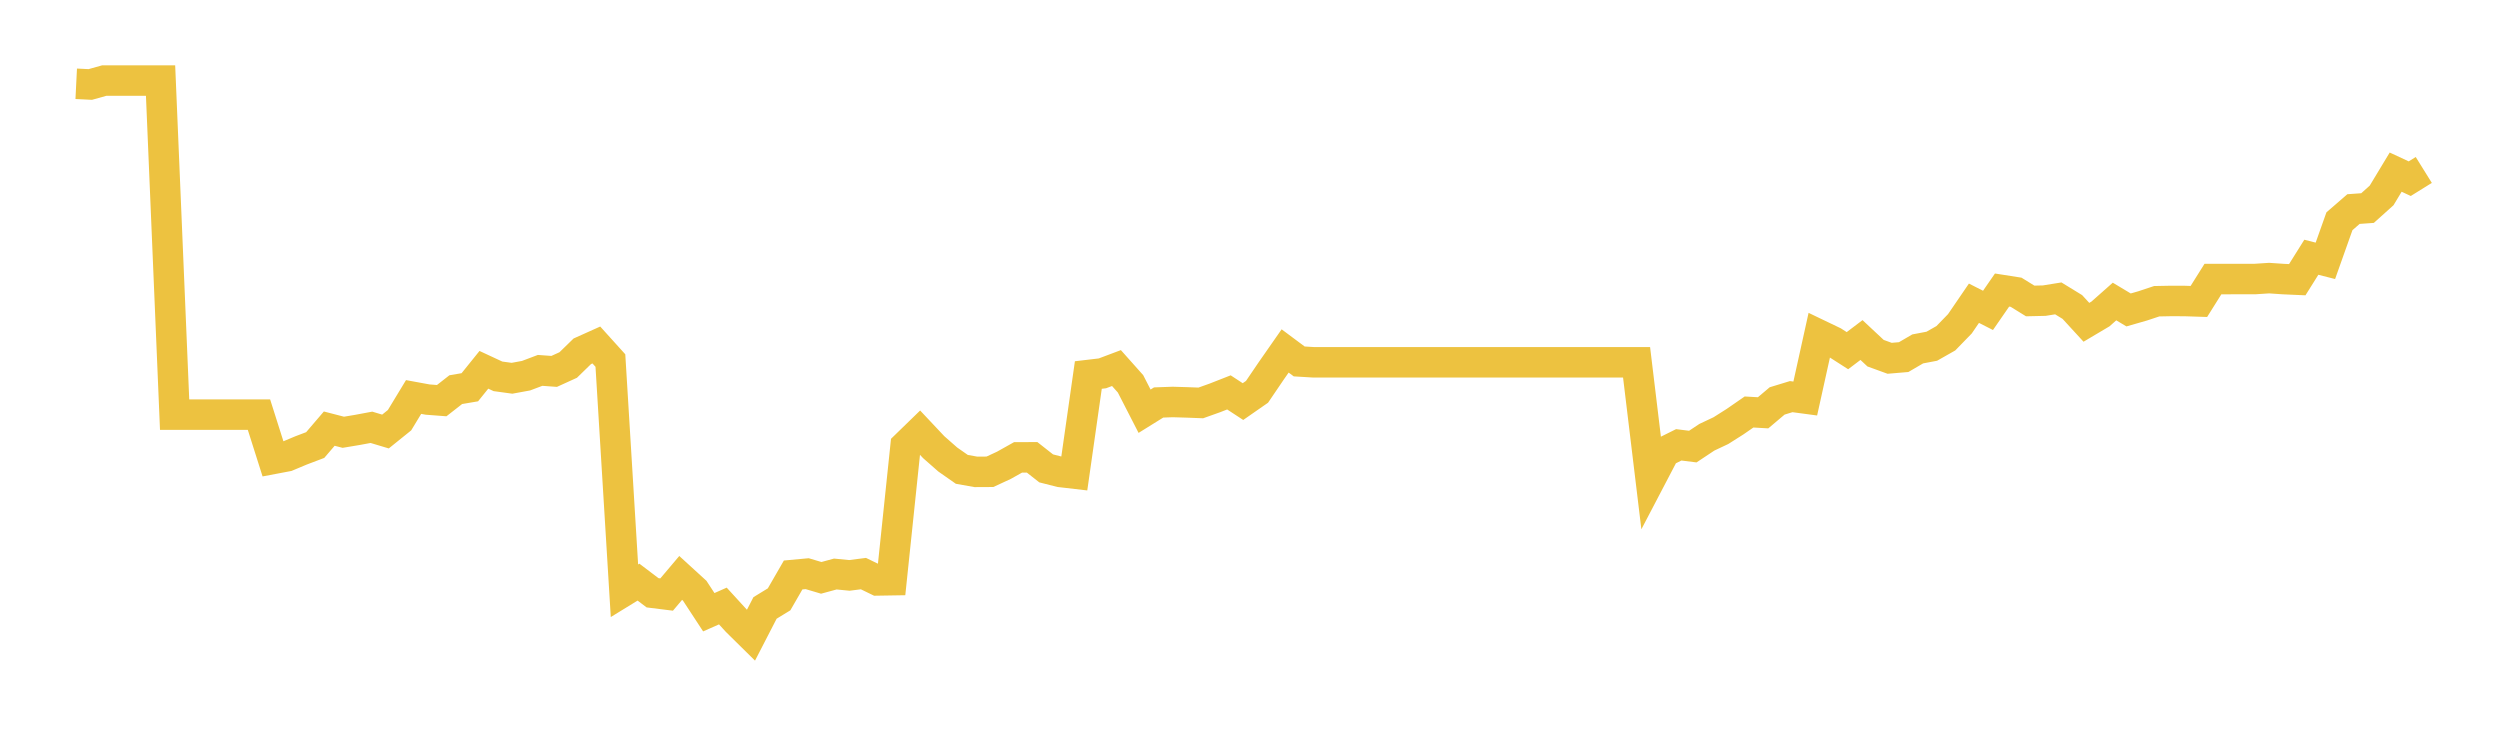 <svg width="164" height="48" xmlns="http://www.w3.org/2000/svg" xmlns:xlink="http://www.w3.org/1999/xlink"><path fill="none" stroke="rgb(237,194,64)" stroke-width="2" d="M5,5.496L5.922,5.542L6.844,5.284L7.766,5.284L8.689,5.284L9.611,5.284L10.533,5.284L11.455,27.199L12.377,27.199L13.299,27.199L14.222,27.199L15.144,27.199L16.066,27.199L16.988,27.199L17.91,30.106L18.832,29.931L19.754,29.545L20.677,29.195L21.599,28.118L22.521,28.357L23.443,28.203L24.365,28.031L25.287,28.308L26.21,27.564L27.132,26.043L28.054,26.212L28.976,26.282L29.898,25.561L30.82,25.404L31.743,24.259L32.665,24.688L33.587,24.814L34.509,24.645L35.431,24.297L36.353,24.364L37.275,23.944L38.198,23.045L39.12,22.631L40.042,23.652L40.964,38.754L41.886,38.188L42.808,38.887L43.731,39.002L44.653,37.912L45.575,38.754L46.497,40.162L47.419,39.754L48.341,40.762L49.263,41.671L50.186,39.881L51.108,39.317L52.03,37.718L52.952,37.633L53.874,37.907L54.796,37.656L55.719,37.746L56.641,37.628L57.563,38.076L58.485,38.061L59.407,29.25L60.329,28.354L61.251,29.334L62.174,30.145L63.096,30.79L64.018,30.954L64.94,30.949L65.862,30.521L66.784,30.004L67.707,30.001L68.629,30.726L69.551,30.96L70.473,31.067L71.395,24.601L72.317,24.492L73.24,24.145L74.162,25.18L75.084,26.976L76.006,26.403L76.928,26.37L77.85,26.397L78.772,26.432L79.695,26.103L80.617,25.741L81.539,26.344L82.461,25.703L83.383,24.345L84.305,23.022L85.228,23.71L86.15,23.766L87.072,23.766L87.994,23.766L88.916,23.766L89.838,23.766L90.76,23.766L91.683,23.766L92.605,23.766L93.527,23.766L94.449,23.766L95.371,23.766L96.293,23.766L97.216,23.766L98.138,23.766L99.06,23.766L99.982,23.766L100.904,23.766L101.826,23.766L102.749,23.766L103.671,23.766L104.593,23.766L105.515,23.766L106.437,23.766L107.359,23.766L108.281,31.404L109.204,29.64L110.126,29.181L111.048,29.296L111.97,28.684L112.892,28.249L113.814,27.665L114.737,27.027L115.659,27.08L116.581,26.301L117.503,26.019L118.425,26.143L119.347,21.97L120.269,22.413L121.192,23.004L122.114,22.306L123.036,23.168L123.958,23.504L124.88,23.426L125.802,22.888L126.725,22.713L127.647,22.19L128.569,21.241L129.491,19.892L130.413,20.361L131.335,19.027L132.257,19.172L133.18,19.743L134.102,19.722L135.024,19.574L135.946,20.139L136.868,21.143L137.79,20.596L138.713,19.779L139.635,20.332L140.557,20.067L141.479,19.761L142.401,19.743L143.323,19.746L144.246,19.776L145.168,18.307L146.09,18.307L147.012,18.304L147.934,18.304L148.856,18.244L149.778,18.307L150.701,18.348L151.623,16.875L152.545,17.11L153.467,14.514L154.389,13.715L155.311,13.649L156.234,12.82L157.156,11.292L158.078,11.722L159,11.149"></path></svg>
